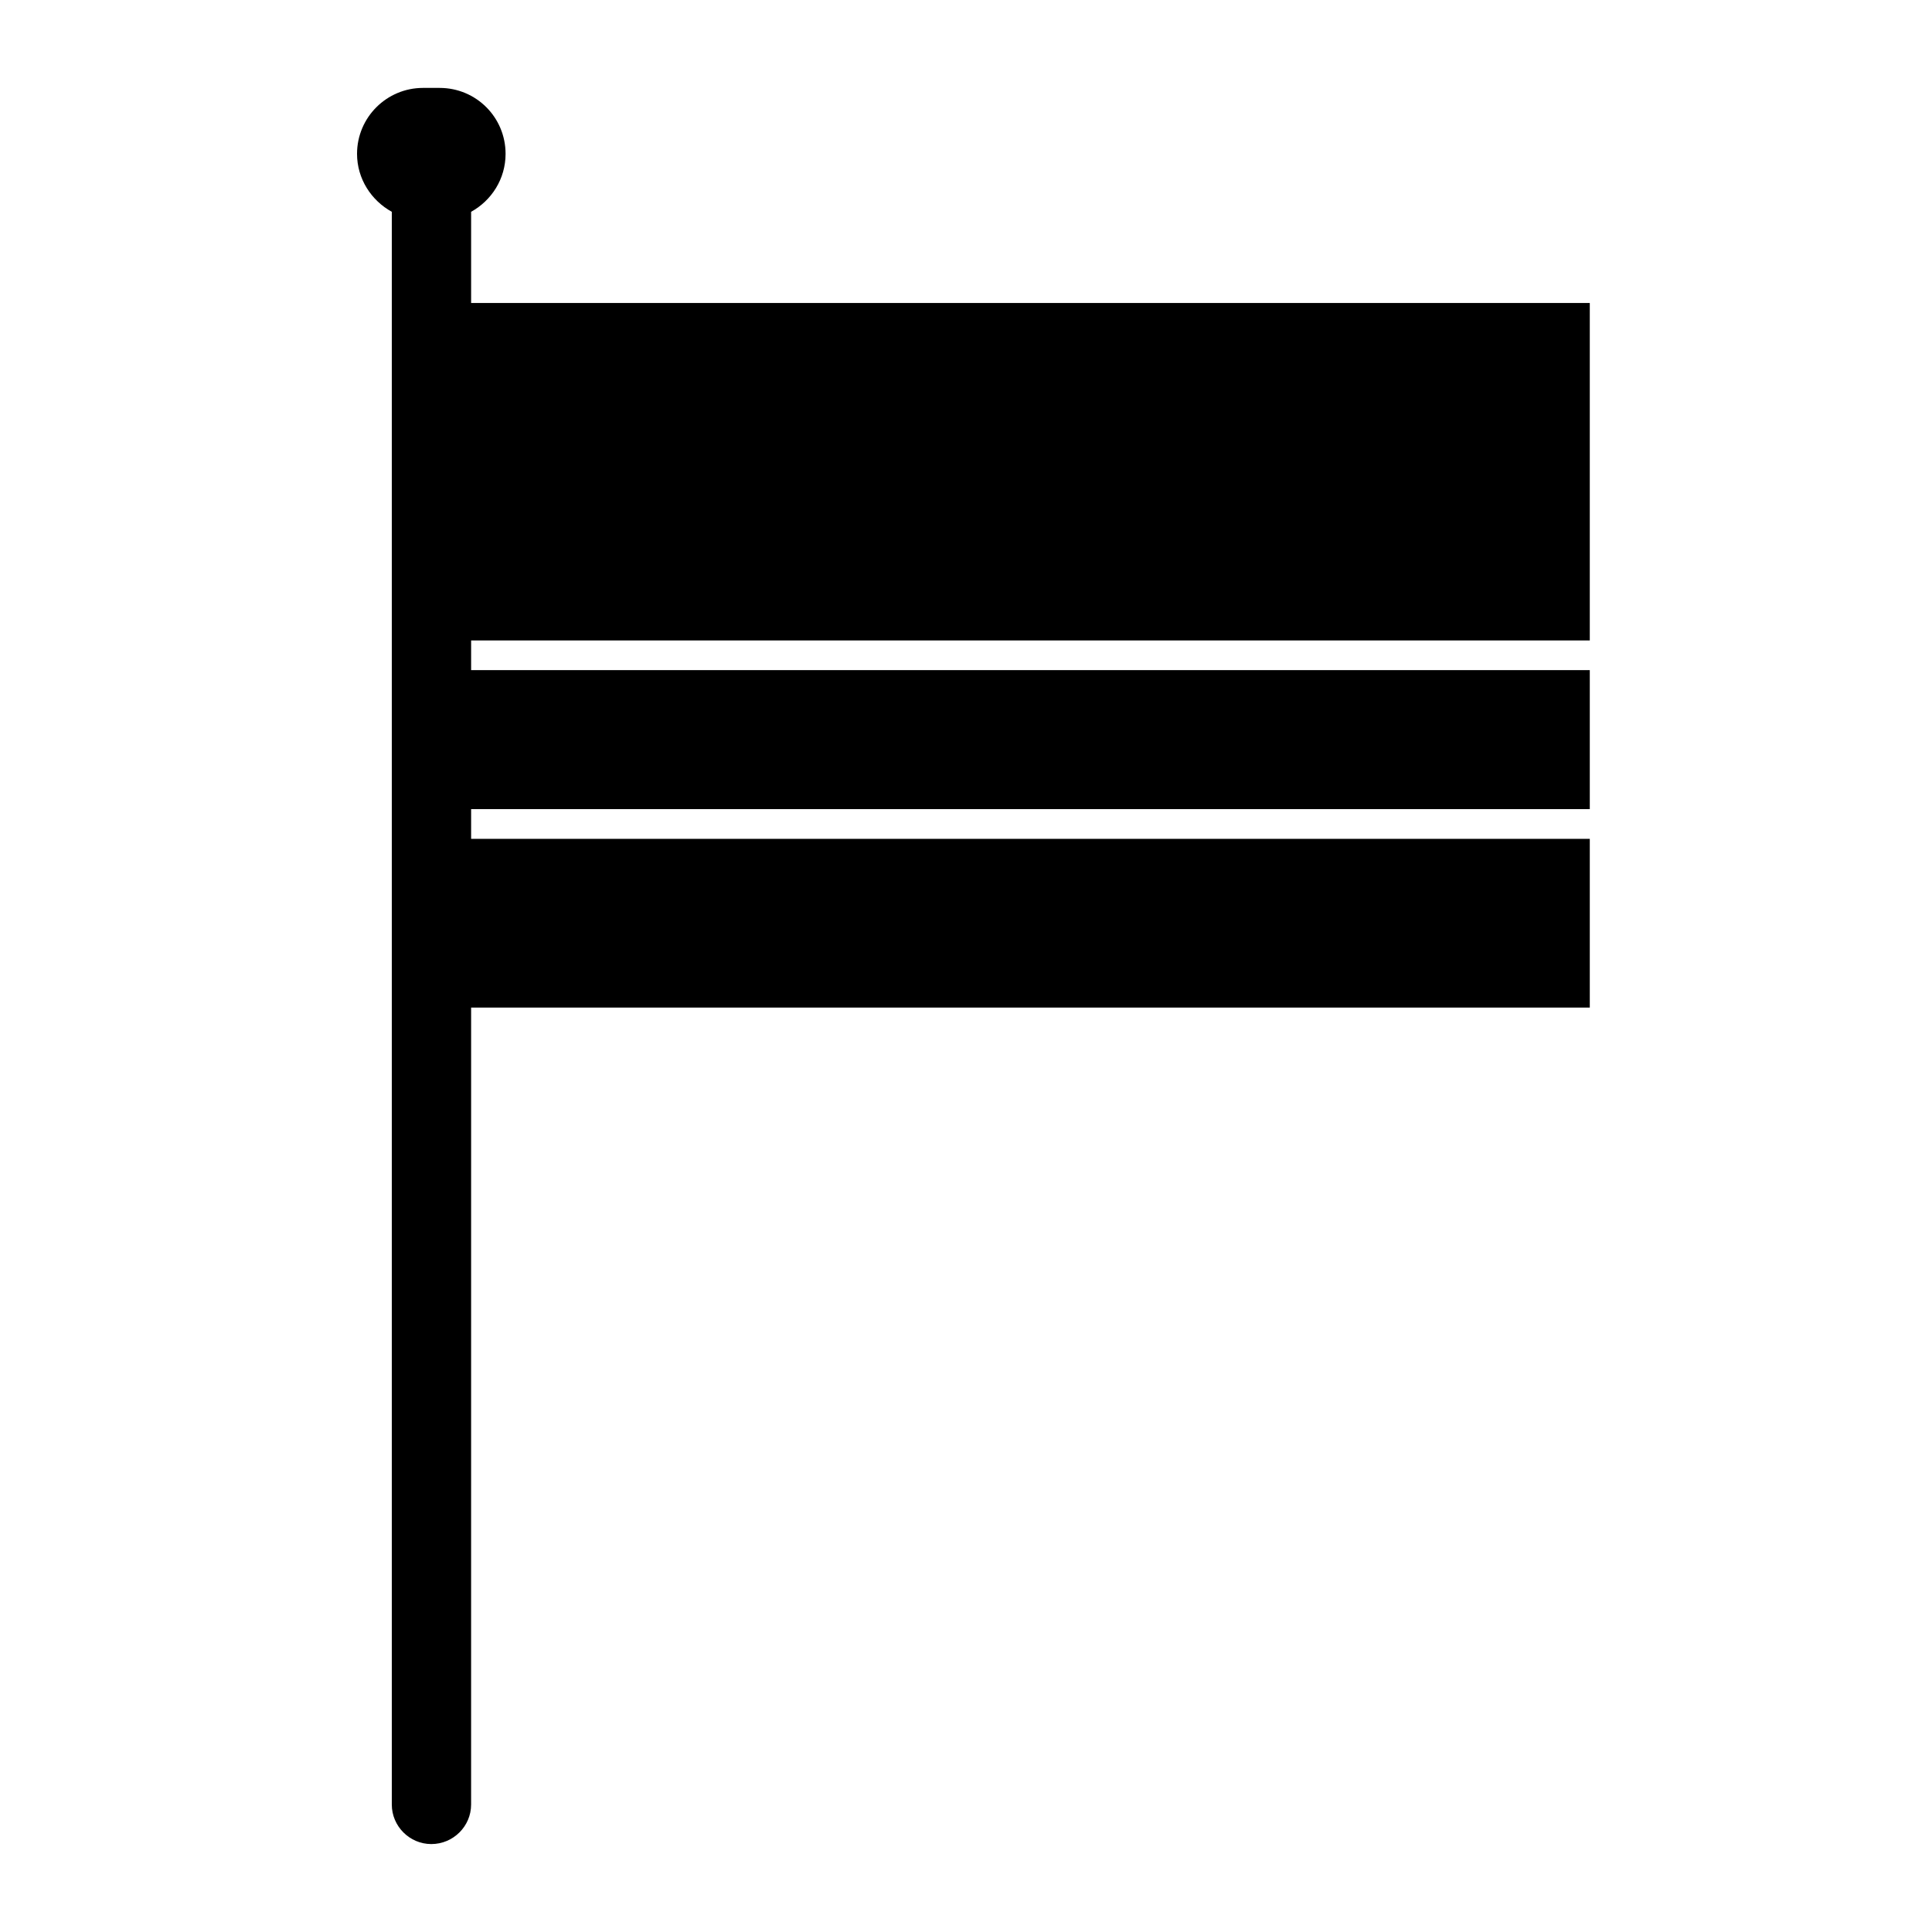 <?xml version="1.0" encoding="UTF-8"?>
<!-- Uploaded to: SVG Repo, www.svgrepo.com, Generator: SVG Repo Mixer Tools -->
<svg fill="#000000" width="800px" height="800px" version="1.1" viewBox="144 144 512 512" xmlns="http://www.w3.org/2000/svg">
 <path d="m565.31 313.72v-89.426h-296.46v-24.168c5.434-2.992 9.133-8.738 9.133-15.352 0-9.684-7.793-17.477-17.477-17.477h-4.41c-9.605 0-17.477 7.793-17.477 17.477 0 6.613 3.777 12.359 9.211 15.352v422.1c0 5.746 4.723 10.469 10.469 10.469 5.824 0 10.547-4.723 10.547-10.469l0.004-211.21h296.46v-44.715h-296.46v-7.871h296.46v-36.84h-296.46v-7.871z"/>
</svg>